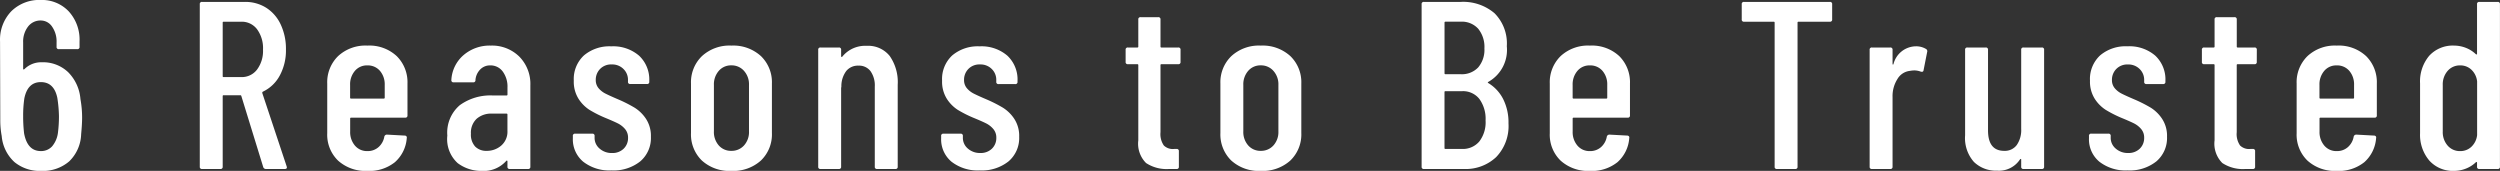 <svg xmlns="http://www.w3.org/2000/svg" width="240.902" height="16.468" viewBox="0 0 240.902 16.468">
  <rect x="0" y="0" width="240.902" height="16.468" fill="#333333" stroke="none"/>
  <g id="main-en" transform="translate(-417.035 -598.716)">
    <path id="パス_145514" data-name="パス 145514" d="M8.786-6.739a9.883,9.883,0,0,1,.161,1.794q0,.621-.092,1.587A3.8,3.8,0,0,1,7.705-.736a3.88,3.88,0,0,1-2.714.92A3.82,3.82,0,0,1,2.427-.667,3.841,3.841,0,0,1,1.2-3.174a8.291,8.291,0,0,1-.138-1.61l-.023-7.5a3.956,3.956,0,0,1,1.081-2.91,3.833,3.833,0,0,1,2.852-1.092,3.548,3.548,0,0,1,2.68,1.092,4.03,4.03,0,0,1,1.047,2.91v.506a.2.2,0,0,1-.23.23H6.716a.2.2,0,0,1-.23-.23v-.414a2.5,2.5,0,0,0-.437-1.53,1.306,1.306,0,0,0-1.081-.587,1.5,1.5,0,0,0-1.23.587,2.366,2.366,0,0,0-.472,1.53v2.53q0,.115.115.046a2.277,2.277,0,0,1,1.679-.667,3.5,3.5,0,0,1,2.553.966A4.125,4.125,0,0,1,8.786-6.739Zm-2.162,3.2a12.426,12.426,0,0,0,.092-1.541,12.6,12.6,0,0,0-.161-1.794Q6.233-8.372,4.968-8.372T3.381-6.808a11.318,11.318,0,0,0-.115,1.725,13.812,13.812,0,0,0,.092,1.656q.322,1.7,1.61,1.7a1.421,1.421,0,0,0,1.093-.46A2.523,2.523,0,0,0,6.624-3.542ZM26.68,0A.268.268,0,0,1,26.4-.184L24.288-7.038a.09.09,0,0,0-.092-.069h-1.61a.081.081,0,0,0-.092.092V-.23a.2.2,0,0,1-.23.23H20.516a.2.2,0,0,1-.23-.23V-15.87a.2.2,0,0,1,.23-.23h4.117a3.752,3.752,0,0,1,2.07.575A3.8,3.8,0,0,1,28.095-13.9a5.507,5.507,0,0,1,.494,2.381A5.078,5.078,0,0,1,27.991-9a3.585,3.585,0,0,1-1.633,1.553.131.131,0,0,0-.046.138L28.658-.253l.023.092q0,.161-.207.161ZM22.586-14.191a.081.081,0,0,0-.092.092v5.152a.081.081,0,0,0,.092.092h1.7a1.843,1.843,0,0,0,1.518-.725,3,3,0,0,0,.575-1.92,3.079,3.079,0,0,0-.575-1.967,1.843,1.843,0,0,0-1.518-.725ZM40.3-5.175a.2.2,0,0,1-.23.23h-5.2a.081.081,0,0,0-.092.092v1.242a1.993,1.993,0,0,0,.46,1.357,1.51,1.51,0,0,0,1.2.529,1.562,1.562,0,0,0,1.081-.391,1.74,1.74,0,0,0,.552-1.012.253.253,0,0,1,.253-.184l1.7.092a.212.212,0,0,1,.173.069.173.173,0,0,1,.035.161A3.425,3.425,0,0,1,39.089-.656a3.942,3.942,0,0,1-2.657.84,3.934,3.934,0,0,1-2.817-.989A3.467,3.467,0,0,1,32.568-3.45V-8.234a3.514,3.514,0,0,1,1.047-2.645,3.881,3.881,0,0,1,2.817-1.012,3.873,3.873,0,0,1,2.829,1.012A3.534,3.534,0,0,1,40.3-8.234ZM36.432-9.982a1.51,1.51,0,0,0-1.2.529,1.993,1.993,0,0,0-.46,1.357v1.219a.081.081,0,0,0,.092.092h3.151a.081.081,0,0,0,.092-.092V-8.1a1.993,1.993,0,0,0-.46-1.357A1.536,1.536,0,0,0,36.432-9.982Zm11.891-1.909a3.742,3.742,0,0,1,2.749,1.058A3.741,3.741,0,0,1,52.141-8.05V-.23a.2.2,0,0,1-.23.23H50.163a.2.2,0,0,1-.23-.23V-.736A.077.077,0,0,0,49.9-.805q-.034-.023-.08.023a2.908,2.908,0,0,1-2.369.966,3.758,3.758,0,0,1-2.311-.748,3.118,3.118,0,0,1-1-2.656,3.47,3.47,0,0,1,1.207-2.933,5.035,5.035,0,0,1,3.163-.932h1.334a.081.081,0,0,0,.092-.092v-.667a2.445,2.445,0,0,0-.46-1.552,1.45,1.45,0,0,0-1.2-.587,1.312,1.312,0,0,0-.966.391,1.638,1.638,0,0,0-.46,1.012.2.2,0,0,1-.23.23H44.758a.2.2,0,0,1-.23-.23A3.392,3.392,0,0,1,45.7-10.971,3.854,3.854,0,0,1,48.323-11.891ZM47.932-1.748a2.1,2.1,0,0,0,1.4-.506,1.765,1.765,0,0,0,.6-1.426V-5.244a.081.081,0,0,0-.092-.092h-1.4a2.124,2.124,0,0,0-1.472.494A1.83,1.83,0,0,0,46.414-3.4a1.687,1.687,0,0,0,.414,1.242A1.492,1.492,0,0,0,47.932-1.748ZM59.961.138A4.108,4.108,0,0,1,57.236-.7a2.8,2.8,0,0,1-1-2.266v-.207a.2.2,0,0,1,.23-.23H58.1a.2.2,0,0,1,.23.23v.161a1.341,1.341,0,0,0,.483,1.047,1.744,1.744,0,0,0,1.2.426,1.532,1.532,0,0,0,1.116-.414,1.412,1.412,0,0,0,.425-1.058,1.254,1.254,0,0,0-.3-.851,2.182,2.182,0,0,0-.7-.54q-.4-.2-1.23-.541A11.409,11.409,0,0,1,57.833-5.7a3.532,3.532,0,0,1-1.047-1.058,3.088,3.088,0,0,1-.46-1.748,3.1,3.1,0,0,1,.978-2.438,3.805,3.805,0,0,1,2.633-.874,3.812,3.812,0,0,1,2.68.9A3.146,3.146,0,0,1,63.6-8.487v.069a.2.2,0,0,1-.23.23H61.778a.2.2,0,0,1-.23-.23v-.161a1.441,1.441,0,0,0-.437-1.058,1.525,1.525,0,0,0-1.127-.437,1.478,1.478,0,0,0-1.127.437,1.482,1.482,0,0,0-.414,1.058,1.193,1.193,0,0,0,.276.8,2.112,2.112,0,0,0,.667.518q.391.2,1.242.563a13.3,13.3,0,0,1,1.564.794A3.616,3.616,0,0,1,63.285-4.83a2.988,2.988,0,0,1,.472,1.725A2.954,2.954,0,0,1,62.733-.736,4.127,4.127,0,0,1,59.961.138ZM71.507.184a3.94,3.94,0,0,1-2.84-1A3.5,3.5,0,0,1,67.62-3.473V-8.234a3.494,3.494,0,0,1,1.058-2.645,3.922,3.922,0,0,1,2.829-1.012,3.954,3.954,0,0,1,2.852,1.012,3.494,3.494,0,0,1,1.058,2.645v4.761A3.485,3.485,0,0,1,74.359-.817,3.981,3.981,0,0,1,71.507.184Zm0-1.932a1.6,1.6,0,0,0,1.219-.517,1.925,1.925,0,0,0,.483-1.368V-8.1a1.935,1.935,0,0,0-.483-1.357,1.58,1.58,0,0,0-1.219-.529,1.545,1.545,0,0,0-1.207.529A1.963,1.963,0,0,0,69.828-8.1v4.462A1.953,1.953,0,0,0,70.3-2.266,1.56,1.56,0,0,0,71.507-1.748Zm13.041-10.12a2.659,2.659,0,0,1,2.22.978,4.384,4.384,0,0,1,.771,2.771V-.23a.2.2,0,0,1-.23.23H85.56a.2.2,0,0,1-.23-.23V-7.935a2.376,2.376,0,0,0-.414-1.495,1.378,1.378,0,0,0-1.15-.529,1.449,1.449,0,0,0-1.185.517,2.436,2.436,0,0,0-.471,1.461q0,.138-.023.138V-.23a.2.2,0,0,1-.23.23H80.109a.2.2,0,0,1-.23-.23V-11.477a.2.2,0,0,1,.23-.23h1.748a.2.2,0,0,1,.23.23v.621a.054.054,0,0,0,.046.057q.046.012.092-.057A2.833,2.833,0,0,1,84.548-11.868ZM95.45.138A4.108,4.108,0,0,1,92.725-.7a2.8,2.8,0,0,1-1-2.266v-.207a.2.2,0,0,1,.23-.23h1.633a.2.2,0,0,1,.23.23v.161A1.341,1.341,0,0,0,94.3-1.967a1.744,1.744,0,0,0,1.2.426,1.532,1.532,0,0,0,1.115-.414,1.412,1.412,0,0,0,.426-1.058,1.254,1.254,0,0,0-.3-.851,2.182,2.182,0,0,0-.7-.54q-.4-.2-1.23-.541A11.409,11.409,0,0,1,93.323-5.7a3.532,3.532,0,0,1-1.047-1.058,3.088,3.088,0,0,1-.46-1.748,3.1,3.1,0,0,1,.977-2.438,3.805,3.805,0,0,1,2.634-.874,3.812,3.812,0,0,1,2.679.9,3.146,3.146,0,0,1,.978,2.438v.069a.2.2,0,0,1-.23.23H97.267a.2.2,0,0,1-.23-.23v-.161A1.441,1.441,0,0,0,96.6-9.637a1.525,1.525,0,0,0-1.127-.437,1.478,1.478,0,0,0-1.127.437,1.482,1.482,0,0,0-.414,1.058,1.193,1.193,0,0,0,.276.8,2.112,2.112,0,0,0,.667.518q.391.2,1.242.563a13.3,13.3,0,0,1,1.564.794A3.616,3.616,0,0,1,98.773-4.83a2.988,2.988,0,0,1,.471,1.725A2.954,2.954,0,0,1,98.221-.736,4.127,4.127,0,0,1,95.45.138Zm19.343-10.465a.2.2,0,0,1-.23.23h-1.61a.081.081,0,0,0-.092.092v6.463a1.925,1.925,0,0,0,.322,1.277,1.24,1.24,0,0,0,1.012.333h.207a.2.2,0,0,1,.23.23V-.23a.2.2,0,0,1-.23.23h-.713a3.6,3.6,0,0,1-2.219-.575,2.63,2.63,0,0,1-.747-2.185v-7.245a.081.081,0,0,0-.092-.092h-.9a.2.2,0,0,1-.23-.23v-1.15a.2.2,0,0,1,.23-.23h.9a.081.081,0,0,0,.092-.092v-2.6a.2.2,0,0,1,.23-.23h1.679a.2.2,0,0,1,.23.23v2.6a.081.081,0,0,0,.092.092h1.61a.2.2,0,0,1,.23.23ZM122.521.184a3.94,3.94,0,0,1-2.84-1,3.5,3.5,0,0,1-1.047-2.657V-8.234a3.494,3.494,0,0,1,1.058-2.645,3.922,3.922,0,0,1,2.829-1.012,3.954,3.954,0,0,1,2.852,1.012,3.494,3.494,0,0,1,1.058,2.645v4.761a3.485,3.485,0,0,1-1.058,2.657A3.981,3.981,0,0,1,122.521.184Zm0-1.932a1.6,1.6,0,0,0,1.219-.517,1.925,1.925,0,0,0,.483-1.368V-8.1a1.935,1.935,0,0,0-.483-1.357,1.58,1.58,0,0,0-1.219-.529,1.545,1.545,0,0,0-1.207.529,1.963,1.963,0,0,0-.472,1.357v4.462a1.953,1.953,0,0,0,.472,1.368A1.56,1.56,0,0,0,122.521-1.748Zm23.874-2.645A4.311,4.311,0,0,1,145.21-1.15,4.284,4.284,0,0,1,142.094,0h-3.841a.2.2,0,0,1-.23-.23V-15.87a.2.2,0,0,1,.23-.23h3.519a4.65,4.65,0,0,1,3.277,1.092,4.119,4.119,0,0,1,1.184,3.186A3.533,3.533,0,0,1,144.463-8.4q-.115.069-.023.115a3.822,3.822,0,0,1,1.438,1.541A5,5,0,0,1,146.395-4.393Zm-6.072-9.8a.081.081,0,0,0-.092.092v4.876a.081.081,0,0,0,.092.092h1.472a2.158,2.158,0,0,0,1.679-.655,2.614,2.614,0,0,0,.6-1.828,2.774,2.774,0,0,0-.6-1.9,2.12,2.12,0,0,0-1.679-.679ZM141.91-1.932a2.078,2.078,0,0,0,1.667-.713,3.025,3.025,0,0,0,.609-2.024,3.25,3.25,0,0,0-.6-2.082,2,2,0,0,0-1.656-.747h-1.61a.081.081,0,0,0-.092.092v5.382a.081.081,0,0,0,.092.092ZM158.1-5.175a.2.2,0,0,1-.23.23h-5.2a.081.081,0,0,0-.092.092v1.242a1.993,1.993,0,0,0,.46,1.357,1.51,1.51,0,0,0,1.2.529,1.562,1.562,0,0,0,1.081-.391,1.74,1.74,0,0,0,.552-1.012.253.253,0,0,1,.253-.184l1.7.092a.212.212,0,0,1,.173.069.173.173,0,0,1,.035.161,3.425,3.425,0,0,1-1.138,2.335,3.942,3.942,0,0,1-2.657.84,3.934,3.934,0,0,1-2.817-.989,3.467,3.467,0,0,1-1.047-2.645V-8.234a3.514,3.514,0,0,1,1.047-2.645,3.881,3.881,0,0,1,2.817-1.012,3.873,3.873,0,0,1,2.829,1.012A3.534,3.534,0,0,1,158.1-8.234Zm-3.864-4.807a1.51,1.51,0,0,0-1.2.529,1.993,1.993,0,0,0-.46,1.357v1.219a.081.081,0,0,0,.092.092h3.151a.081.081,0,0,0,.092-.092V-8.1a1.993,1.993,0,0,0-.46-1.357A1.536,1.536,0,0,0,154.238-9.982ZM177.353-16.1a.2.2,0,0,1,.23.23v1.449a.2.2,0,0,1-.23.23H174.34a.081.081,0,0,0-.092.092V-.23a.2.2,0,0,1-.23.23H172.27a.2.2,0,0,1-.23-.23V-14.1a.081.081,0,0,0-.092-.092H169.1a.2.2,0,0,1-.23-.23V-15.87a.2.2,0,0,1,.23-.23Zm8.28,4.278a1.86,1.86,0,0,1,.989.253.248.248,0,0,1,.115.3l-.345,1.748q-.023.207-.276.138a1.779,1.779,0,0,0-.644-.115,2.768,2.768,0,0,0-.414.046,1.582,1.582,0,0,0-1.184.782,3.057,3.057,0,0,0-.471,1.725V-.23a.2.2,0,0,1-.23.23h-1.748a.2.2,0,0,1-.23-.23V-11.477a.2.2,0,0,1,.23-.23h1.748a.2.2,0,0,1,.23.23v1.334q0,.069.035.08t.057-.057A2.257,2.257,0,0,1,185.633-11.822Zm10.166.345a.2.2,0,0,1,.23-.23h1.748a.2.2,0,0,1,.23.23V-.23a.2.2,0,0,1-.23.23h-1.748a.2.2,0,0,1-.23-.23V-.9q0-.069-.035-.069a.126.126,0,0,0-.081.046A2.425,2.425,0,0,1,193.476.161a3.04,3.04,0,0,1-2.231-.84,3.461,3.461,0,0,1-.851-2.564v-8.234a.2.2,0,0,1,.23-.23h1.748a.2.2,0,0,1,.23.23v7.751q0,1.978,1.564,1.978a1.424,1.424,0,0,0,1.207-.563,2.523,2.523,0,0,0,.426-1.553ZM206.057.138a4.108,4.108,0,0,1-2.726-.84,2.8,2.8,0,0,1-1-2.266v-.207a.2.2,0,0,1,.23-.23h1.633a.2.2,0,0,1,.23.23v.161a1.341,1.341,0,0,0,.483,1.047,1.744,1.744,0,0,0,1.2.426,1.532,1.532,0,0,0,1.116-.414,1.412,1.412,0,0,0,.425-1.058,1.254,1.254,0,0,0-.3-.851,2.182,2.182,0,0,0-.7-.54q-.4-.2-1.23-.541a11.41,11.41,0,0,1-1.483-.759,3.532,3.532,0,0,1-1.047-1.058,3.088,3.088,0,0,1-.46-1.748,3.1,3.1,0,0,1,.977-2.438,3.805,3.805,0,0,1,2.633-.874,3.812,3.812,0,0,1,2.68.9,3.146,3.146,0,0,1,.978,2.438v.069a.2.2,0,0,1-.23.23h-1.587a.2.2,0,0,1-.23-.23v-.161a1.441,1.441,0,0,0-.437-1.058,1.525,1.525,0,0,0-1.127-.437,1.478,1.478,0,0,0-1.127.437,1.482,1.482,0,0,0-.414,1.058,1.193,1.193,0,0,0,.276.8,2.112,2.112,0,0,0,.667.518q.391.2,1.242.563a13.3,13.3,0,0,1,1.564.794A3.616,3.616,0,0,1,209.38-4.83a2.988,2.988,0,0,1,.471,1.725,2.954,2.954,0,0,1-1.023,2.369A4.127,4.127,0,0,1,206.057.138ZM218.5-10.327a.2.2,0,0,1-.23.23h-1.61a.081.081,0,0,0-.092.092v6.463a1.925,1.925,0,0,0,.322,1.277,1.24,1.24,0,0,0,1.012.333h.207a.2.2,0,0,1,.23.23V-.23a.2.2,0,0,1-.23.23H217.4a3.6,3.6,0,0,1-2.22-.575,2.63,2.63,0,0,1-.747-2.185v-7.245a.081.081,0,0,0-.092-.092h-.9a.2.2,0,0,1-.23-.23v-1.15a.2.2,0,0,1,.23-.23h.9a.081.081,0,0,0,.092-.092v-2.6a.2.2,0,0,1,.23-.23h1.679a.2.2,0,0,1,.23.23v2.6a.081.081,0,0,0,.092.092h1.61a.2.2,0,0,1,.23.23Zm11.569,5.152a.2.2,0,0,1-.23.23h-5.2a.081.081,0,0,0-.092.092v1.242a1.993,1.993,0,0,0,.46,1.357,1.51,1.51,0,0,0,1.2.529,1.562,1.562,0,0,0,1.081-.391,1.74,1.74,0,0,0,.552-1.012.253.253,0,0,1,.253-.184l1.7.092a.212.212,0,0,1,.173.069A.173.173,0,0,1,230-2.99a3.425,3.425,0,0,1-1.138,2.335,3.942,3.942,0,0,1-2.657.84,3.934,3.934,0,0,1-2.817-.989,3.467,3.467,0,0,1-1.047-2.645V-8.234a3.514,3.514,0,0,1,1.047-2.645,3.881,3.881,0,0,1,2.817-1.012,3.873,3.873,0,0,1,2.829,1.012,3.534,3.534,0,0,1,1.035,2.645ZM226.2-9.982a1.51,1.51,0,0,0-1.2.529,1.993,1.993,0,0,0-.46,1.357v1.219a.081.081,0,0,0,.092.092h3.151a.081.081,0,0,0,.092-.092V-8.1a1.993,1.993,0,0,0-.46-1.357A1.536,1.536,0,0,0,226.2-9.982Zm13.524-5.888a.2.2,0,0,1,.23-.23h1.748a.2.2,0,0,1,.23.23V-.23a.2.2,0,0,1-.23.23h-1.748a.2.2,0,0,1-.23-.23V-.6a.077.077,0,0,0-.034-.069q-.035-.023-.081.023a2.913,2.913,0,0,1-.989.621,3.125,3.125,0,0,1-1.1.207,3.047,3.047,0,0,1-2.4-1,3.827,3.827,0,0,1-.885-2.634V-8.234a3.843,3.843,0,0,1,.885-2.68,3.081,3.081,0,0,1,2.4-.977,3.125,3.125,0,0,1,1.1.207,2.913,2.913,0,0,1,.989.621q.046.046.081.023a.077.077,0,0,0,.034-.069ZM238.1-1.725a1.529,1.529,0,0,0,1.092-.426,1.814,1.814,0,0,0,.54-1.115V-8.441a1.814,1.814,0,0,0-.54-1.116,1.529,1.529,0,0,0-1.092-.425,1.545,1.545,0,0,0-1.208.529,1.963,1.963,0,0,0-.471,1.357v4.485a1.963,1.963,0,0,0,.471,1.357A1.545,1.545,0,0,0,238.1-1.725Z" transform="translate(416 615)" fill="#fff"/>
  </g>
</svg>

